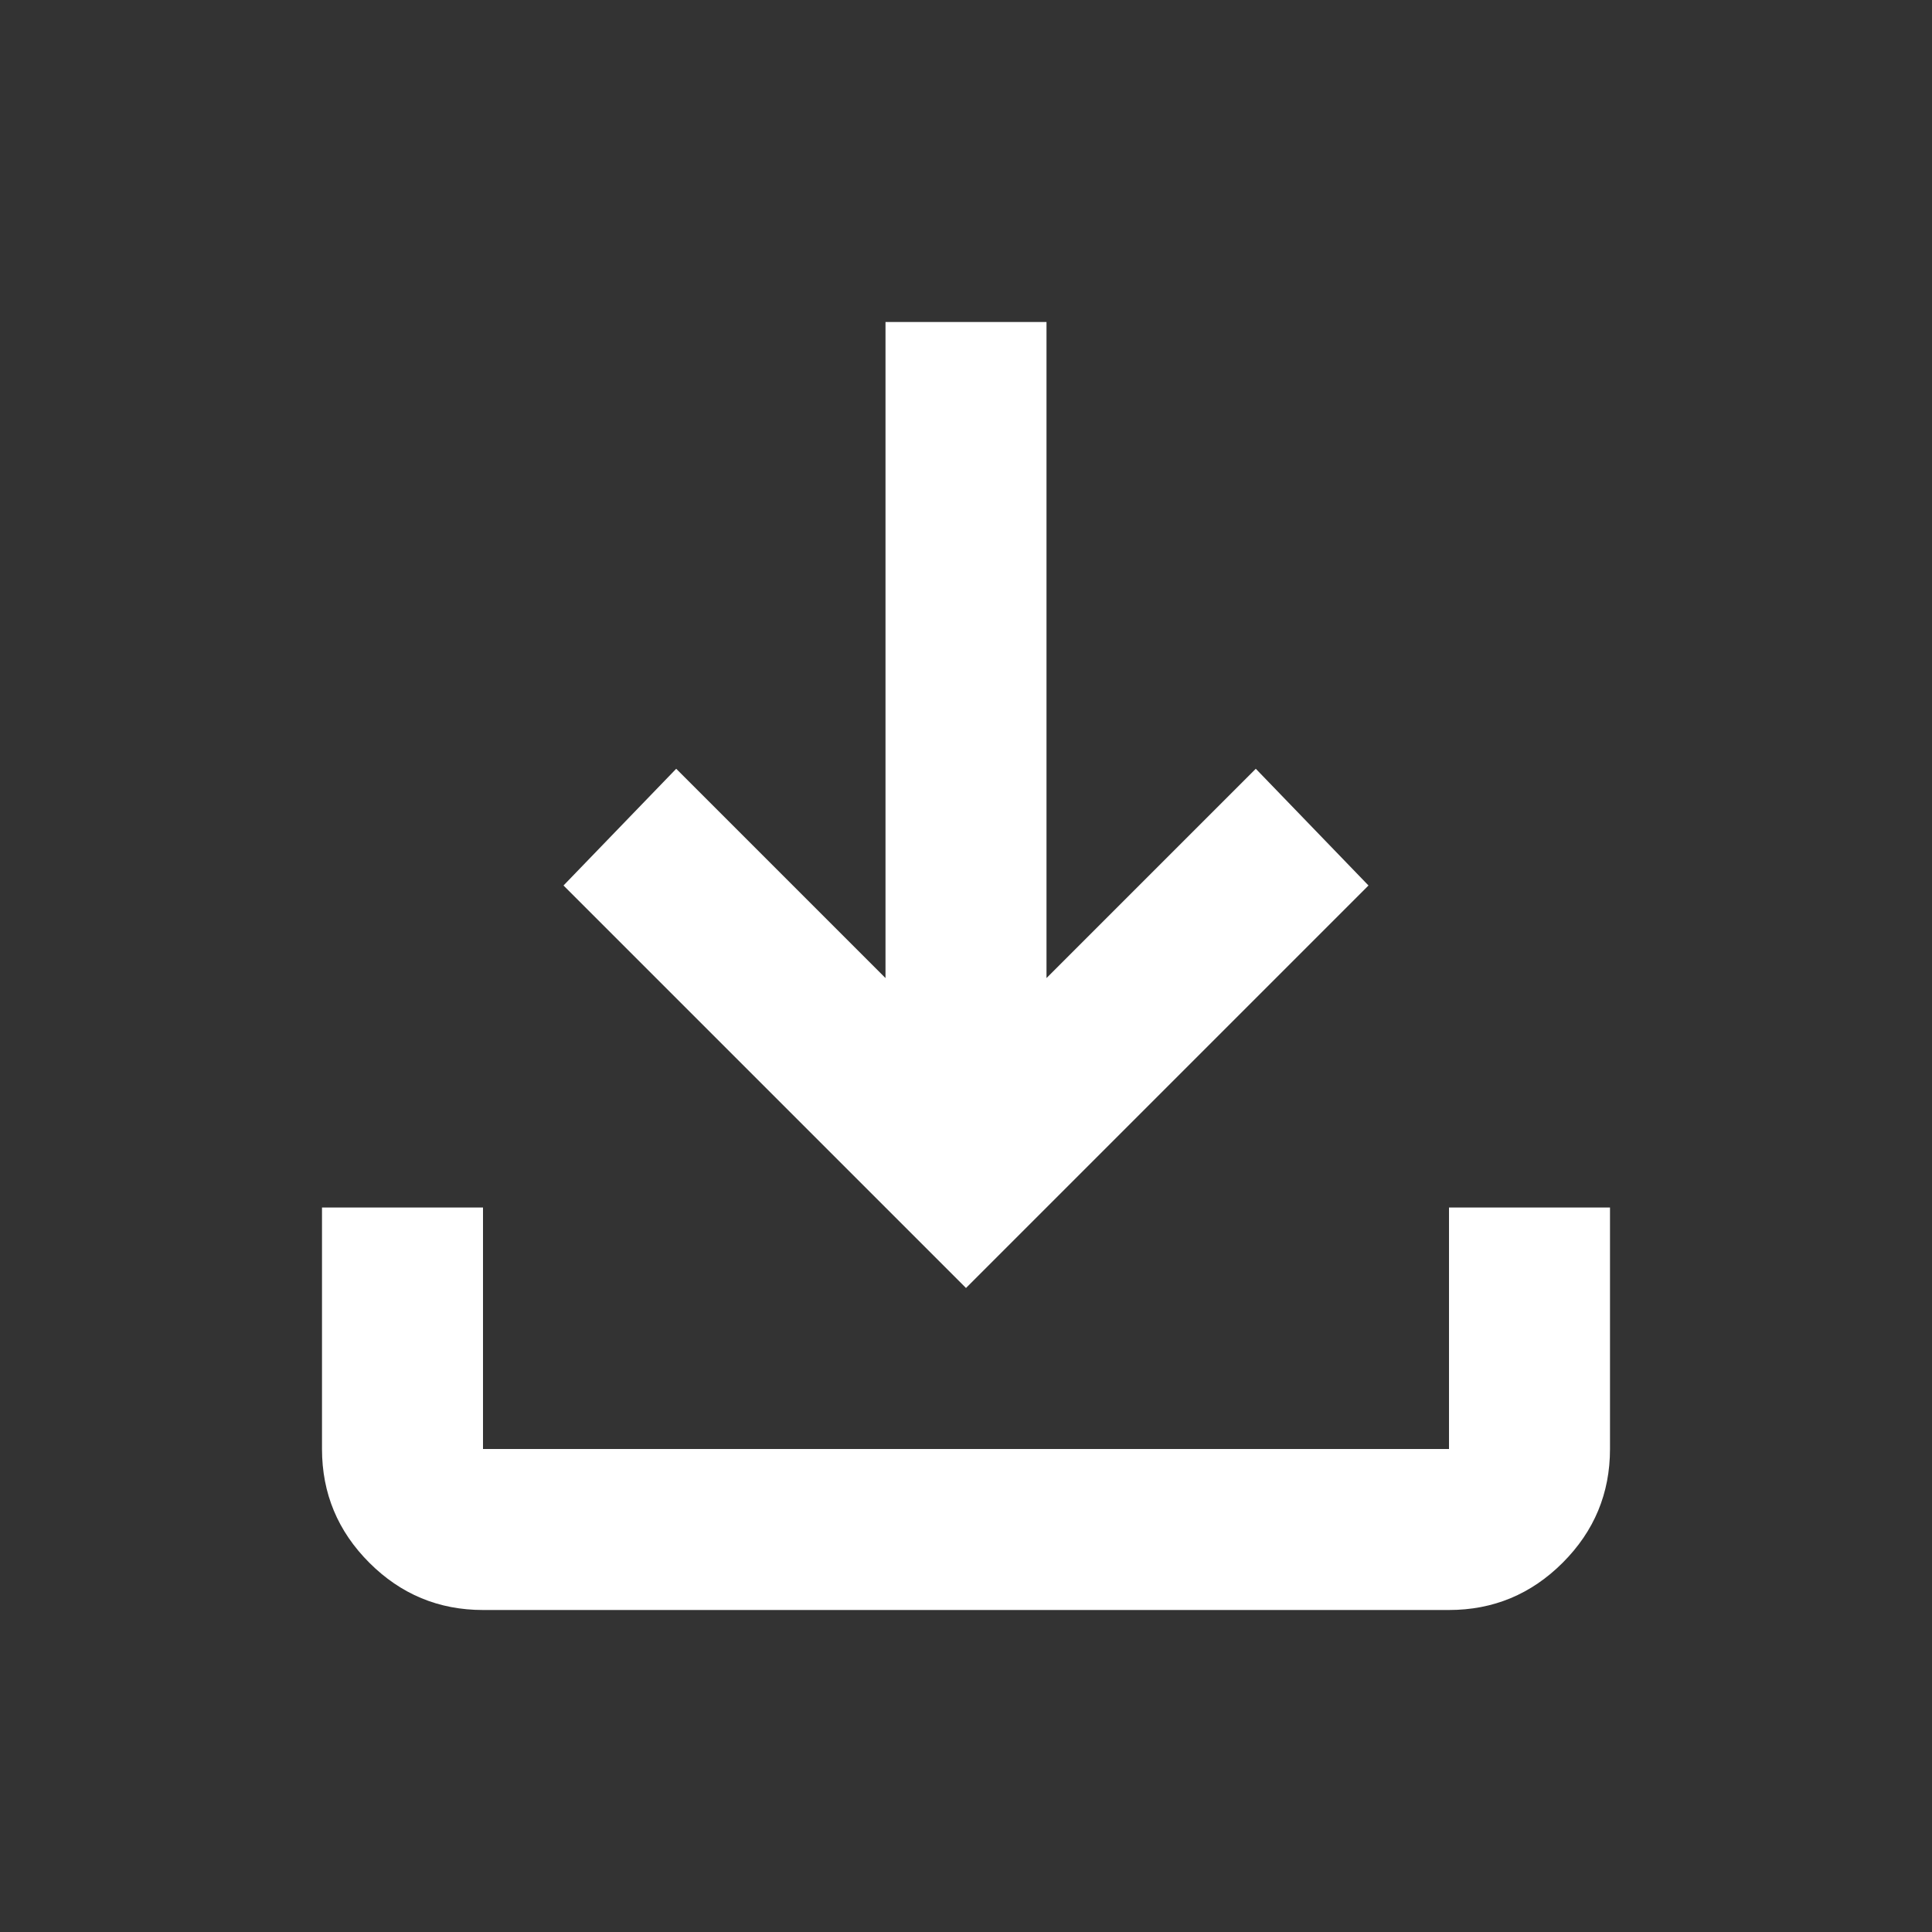 <svg xmlns="http://www.w3.org/2000/svg" height="20" viewBox="0 -960 960 960" width="20" style = "fill: #ffffff">
	<rect x="0" y="-960" width="960" height="960" fill="#333333" stroke="none"/>
	<path d="M480-320 280-520l56-58 104 104v-326h80v326l104-104 56 58-200 200ZM240-160q-33 0-56.5-23.5T160-240v-120h80v120h480v-120h80v120q0 33-23.5 56.5T720-160H240Z"/>
</svg>
